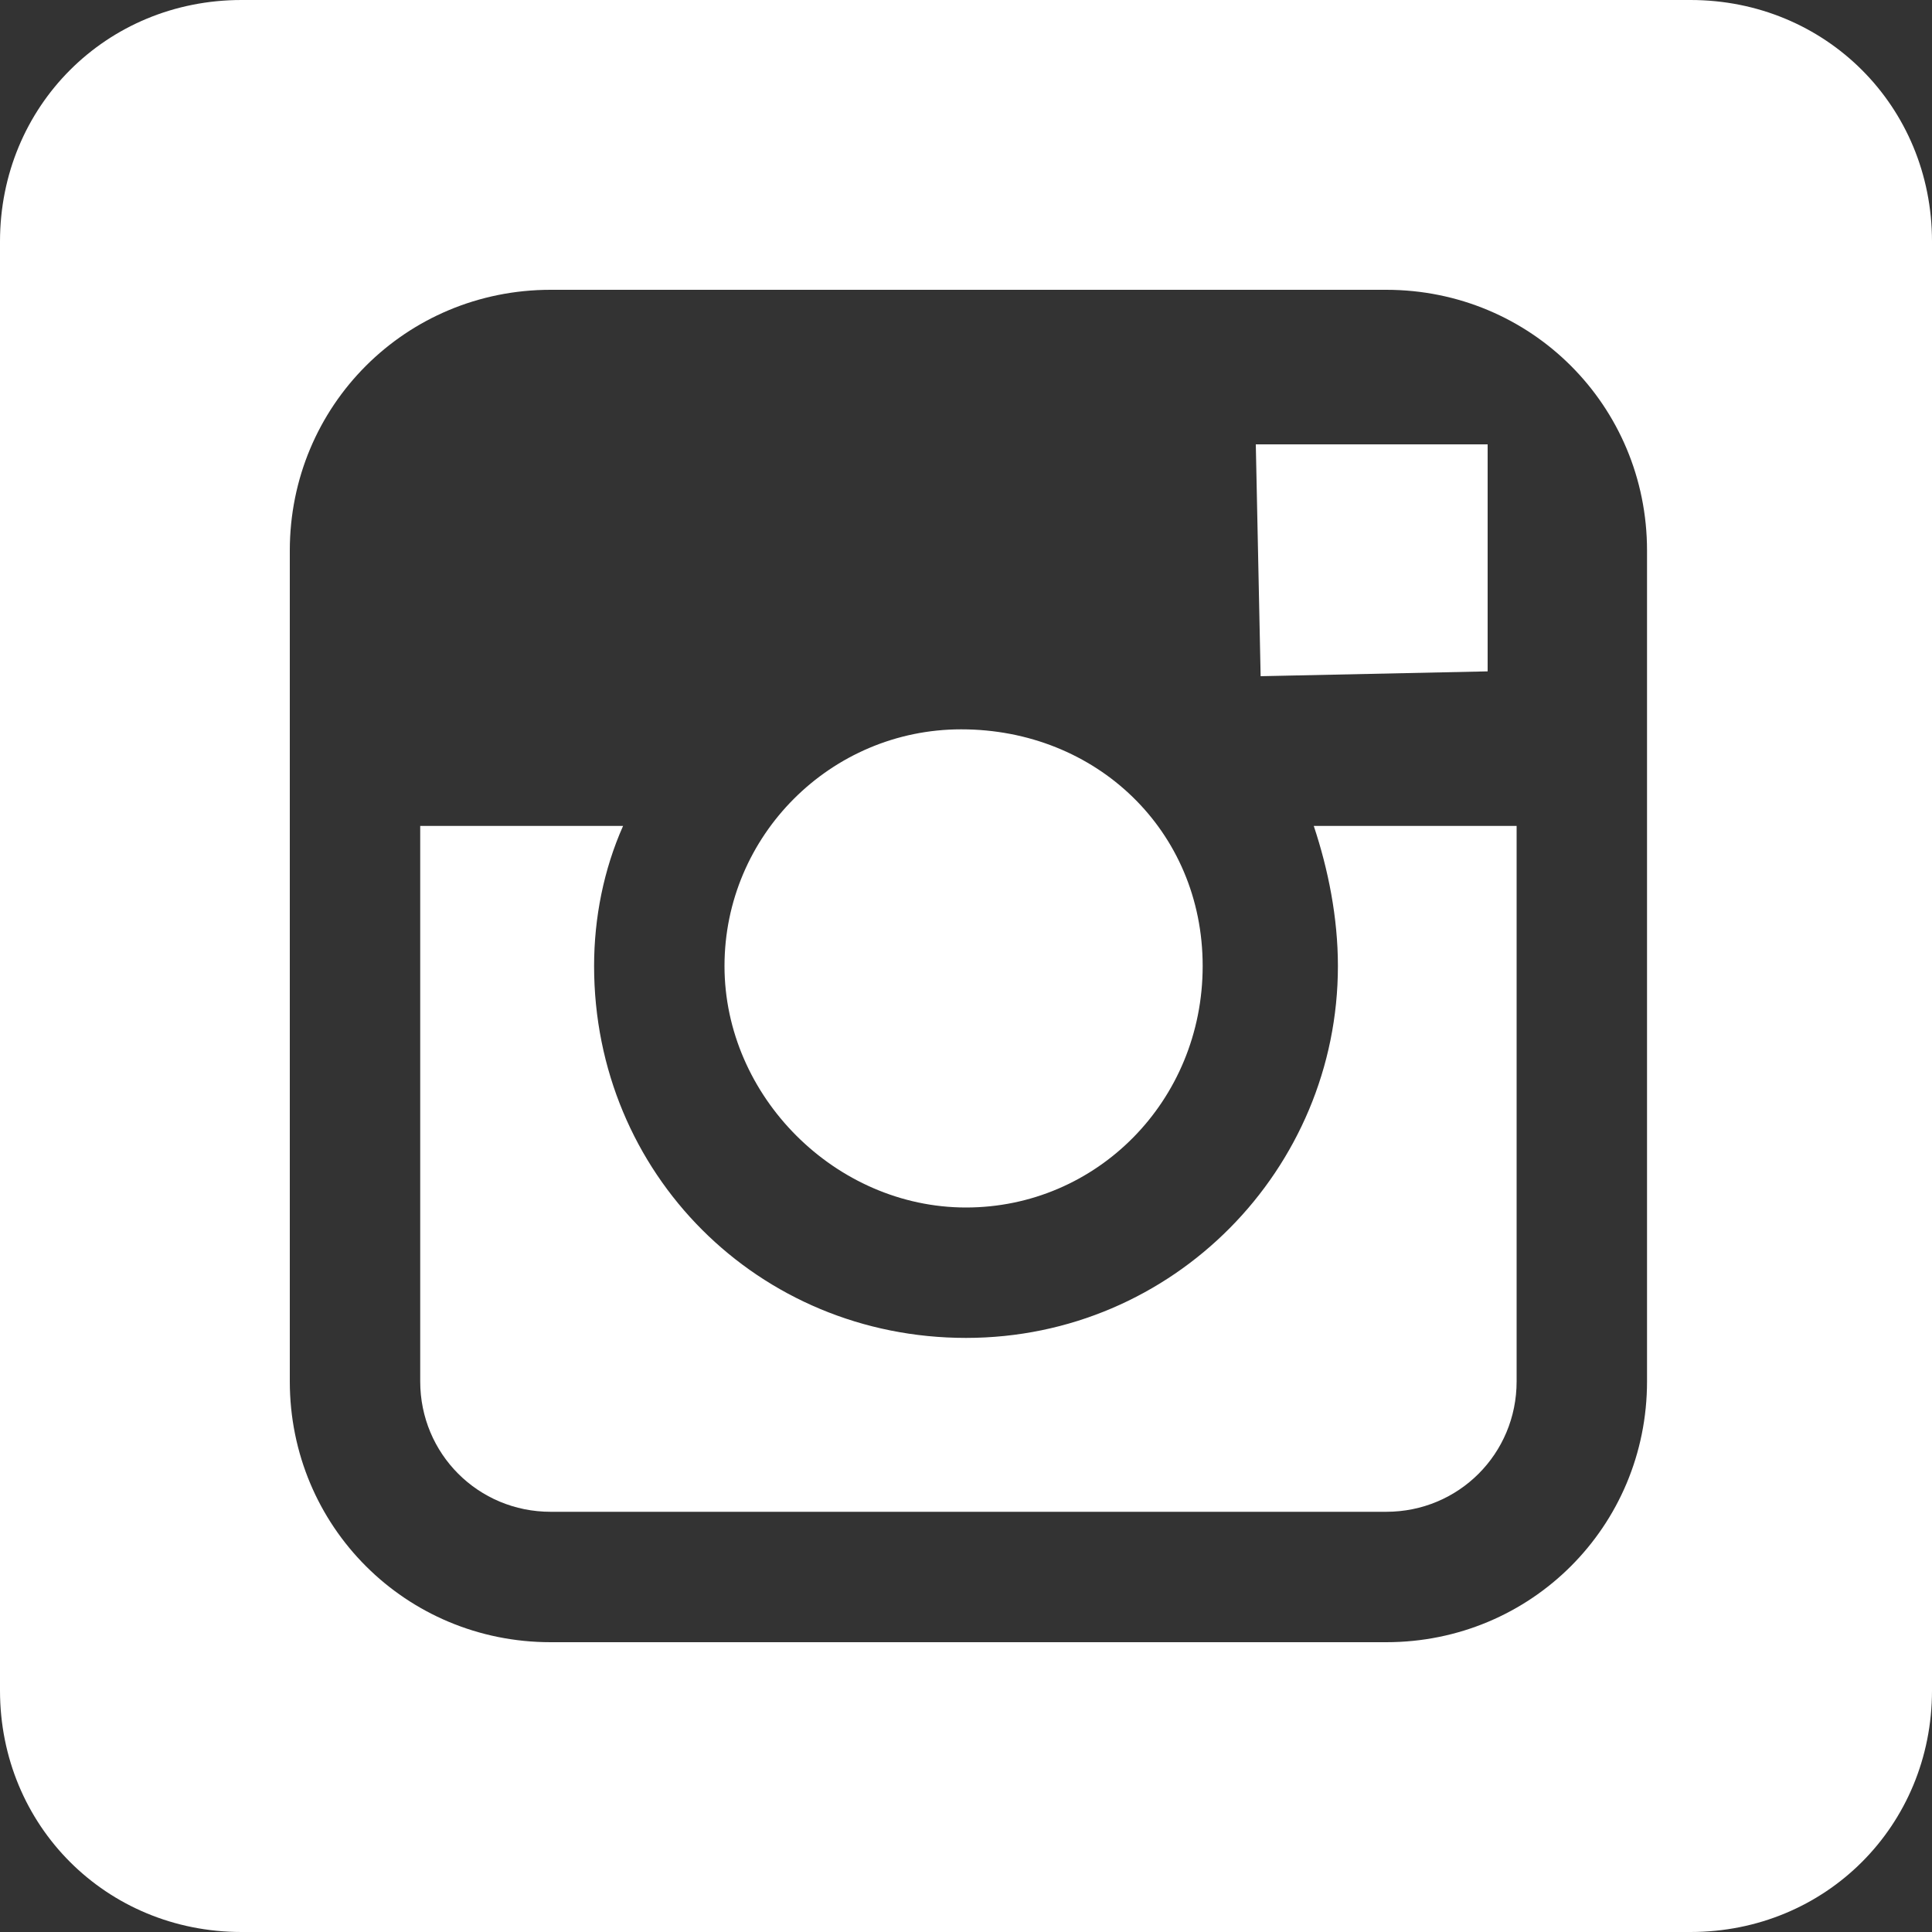 <svg enable-background="new 0 0 40 40" viewBox="0 0 40 40" xmlns="http://www.w3.org/2000/svg"><rect x="0" y="0" width="40" height="40" fill="#333333" stroke="none"/><g fill="#fff"><path d="m30.8 13.9v-4.1-.6h-.6-4.2l.1 4.8z"/><path d="m20 25c2.7 0 4.9-2.2 4.9-5s-2.2-4.9-5-4.9c-2.7 0-4.9 2.2-4.9 4.9s2.3 5 5 5z"/><path d="m27.7 20c0 4.2-3.4 7.7-7.7 7.7s-7.7-3.4-7.7-7.7c0-1 .2-2 .6-2.9h-4.2v11.5c0 1.5 1.2 2.7 2.7 2.7h17.3c1.5 0 2.7-1.2 2.7-2.7v-11.5h-4.2c.3.9.5 1.9.5 2.9z"/><path d="m35 0h-30c-2.8 0-5 2.2-5 5v30c0 2.8 2.2 5 5 5h30c2.8 0 5-2.2 5-5v-30c0-2.8-2.2-5-5-5zm-.9 17.1v11.5c0 3-2.4 5.4-5.4 5.4h-17.3c-3 0-5.4-2.4-5.4-5.4v-17.2c0-3 2.4-5.4 5.4-5.4h17.3c3 0 5.4 2.4 5.4 5.4z"/></g></svg>